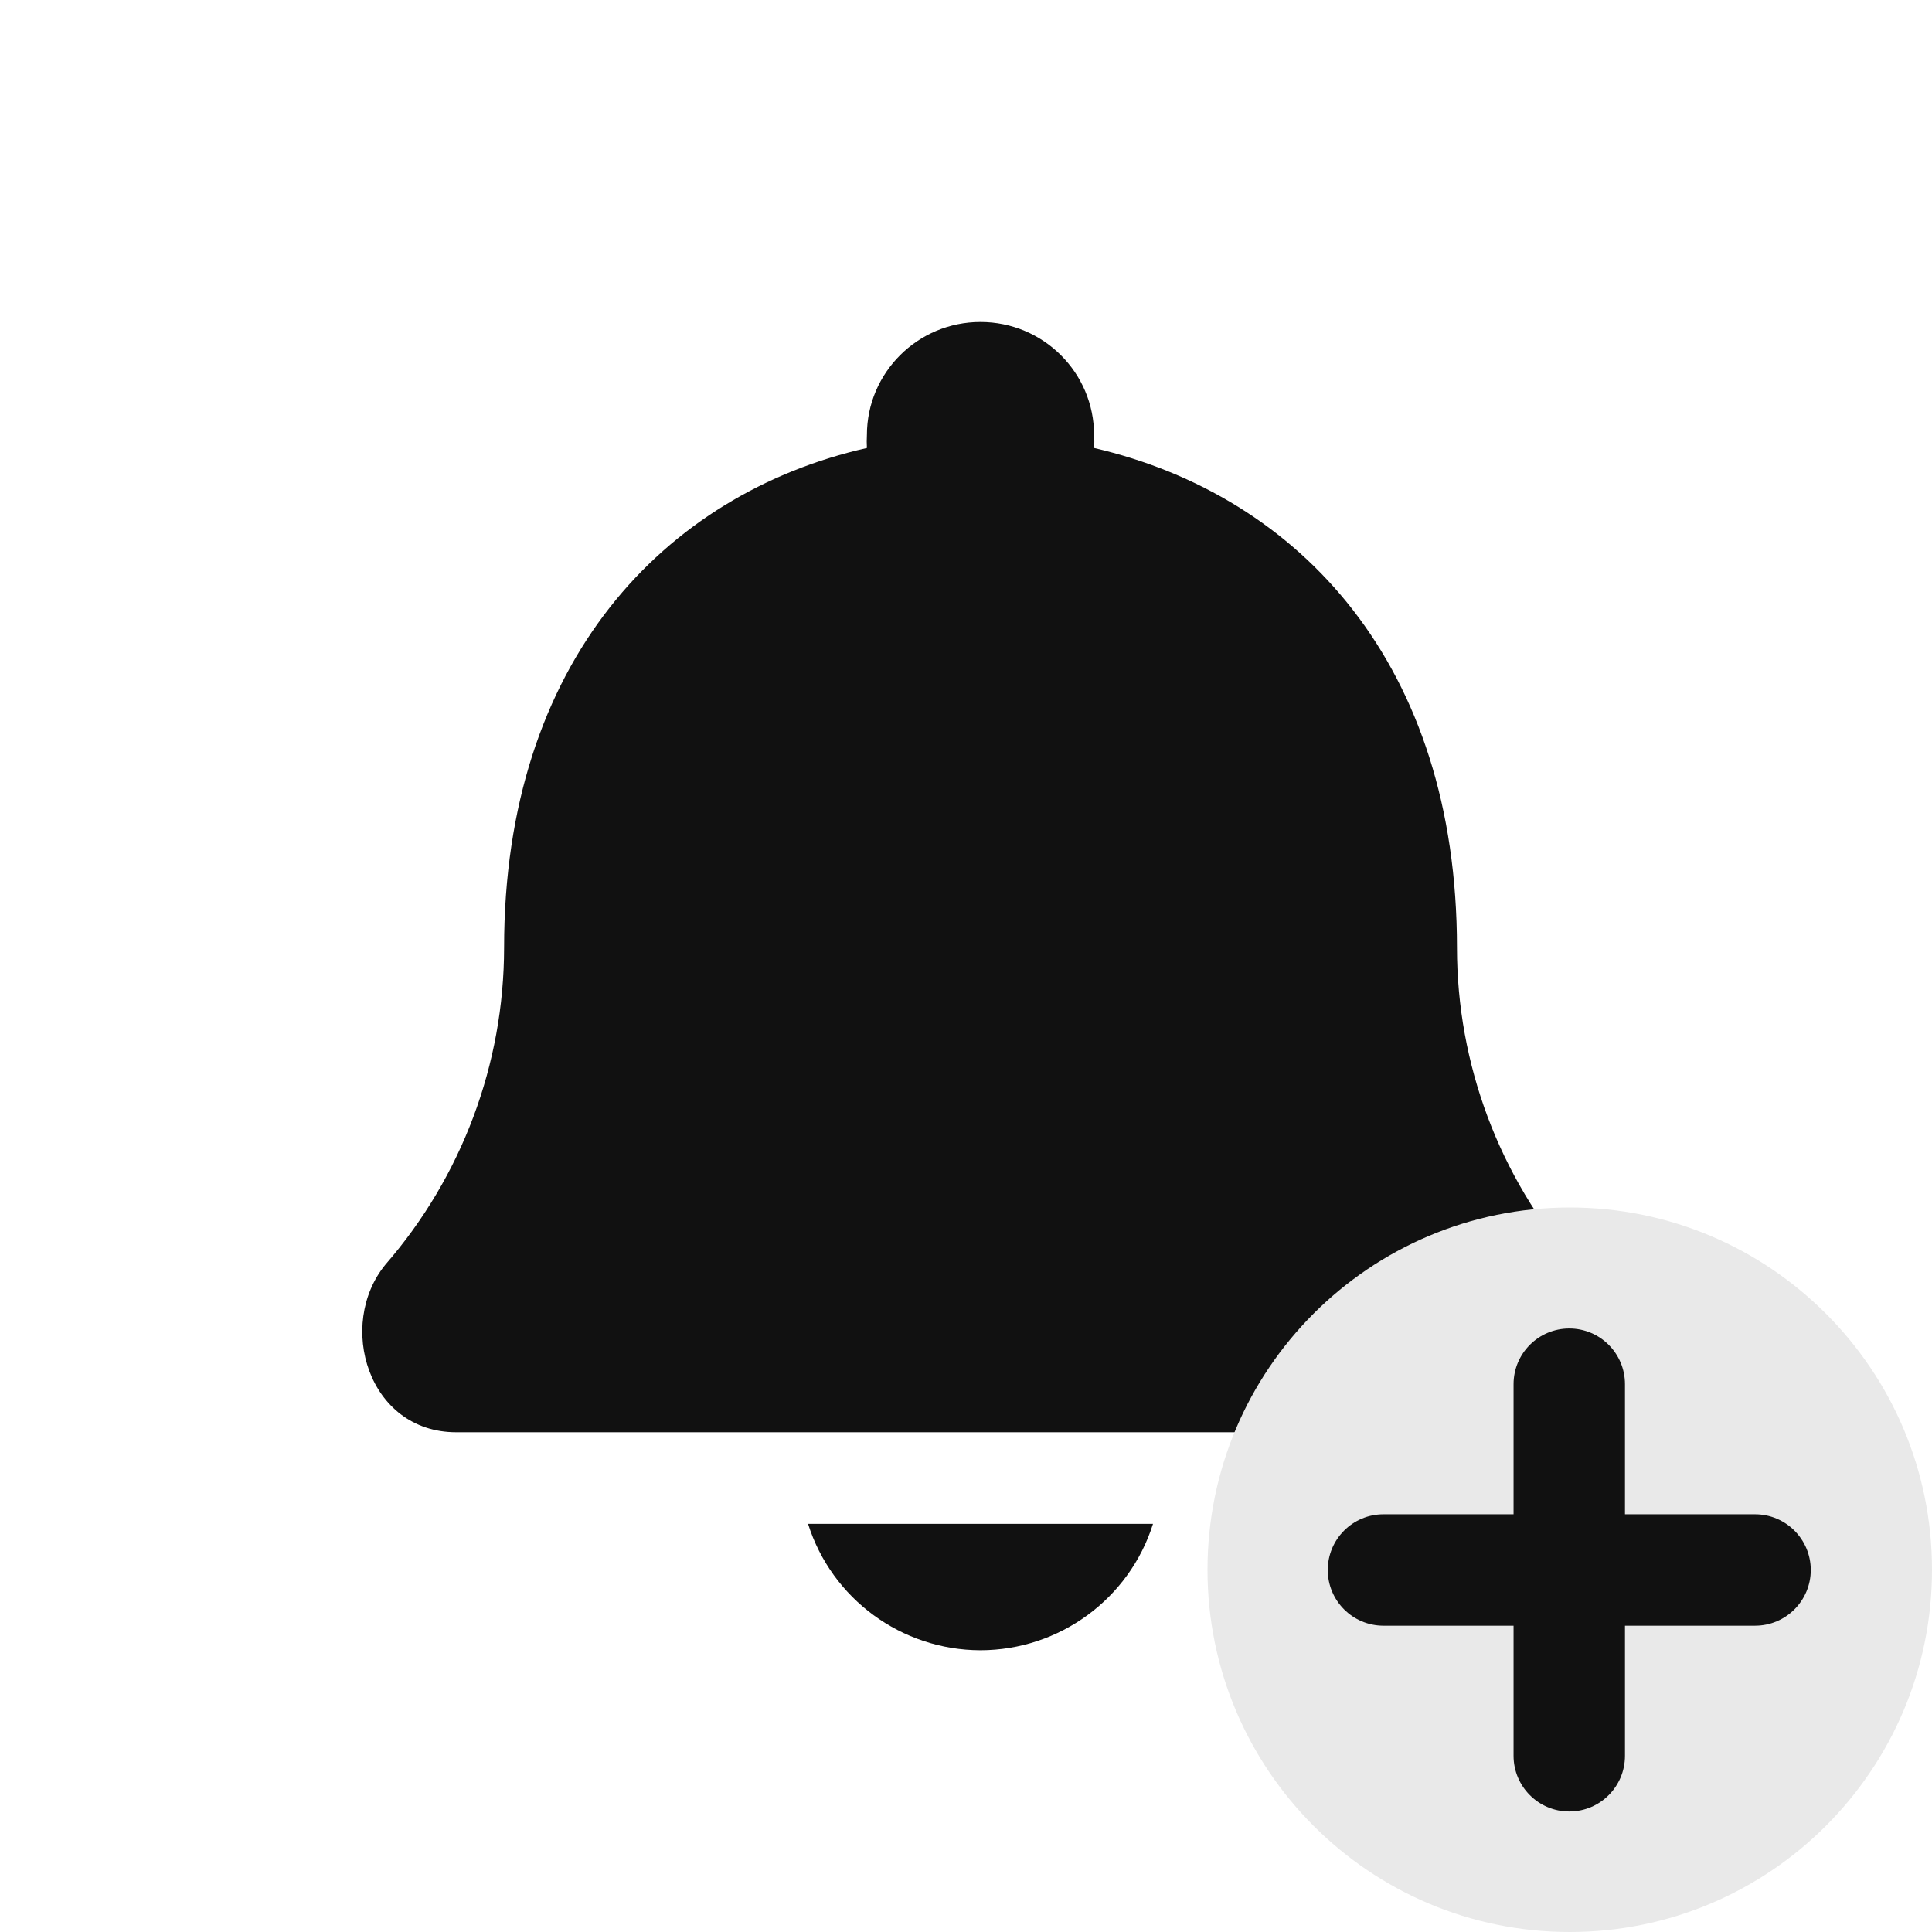 <svg width="24" height="24" viewBox="0 0 24 24" fill="none" xmlns="http://www.w3.org/2000/svg">
<path fill-rule="evenodd" clip-rule="evenodd" d="M19.573 15.709C18.623 14.616 18.099 13.218 18.099 11.772C18.099 8.267 16.157 6.162 13.591 5.565C13.595 5.512 13.595 5.458 13.591 5.405C13.591 4.629 12.96 4 12.18 4C11.401 4 10.769 4.629 10.769 5.405C10.766 5.458 10.766 5.512 10.769 5.565C8.256 6.134 6.262 8.216 6.262 11.772C6.261 13.218 5.738 14.616 4.788 15.709C4.177 16.455 4.571 17.792 5.668 17.792H18.75C19.858 17.792 20.178 16.409 19.573 15.709ZM12.18 20.5C13.162 20.498 14.029 19.862 14.323 18.93H10.038C10.332 19.862 11.199 20.498 12.18 20.5V20.5Z" fill="#111111"/>
<path fill-rule="evenodd" clip-rule="evenodd" d="M19.5 24C21.985 24 24 21.985 24 19.5C24 17.015 21.985 15 19.5 15C17.015 15 15 17.015 15 19.5C15 21.985 17.015 24 19.5 24Z" fill="#E9E9E9"/>
<path fill-rule="evenodd" clip-rule="evenodd" d="M21.802 18.811H20.186V17.195C20.186 16.813 19.877 16.503 19.494 16.503C19.112 16.503 18.802 16.813 18.802 17.195V18.811H17.186C16.804 18.811 16.494 19.121 16.494 19.503C16.494 19.885 16.804 20.195 17.186 20.195H18.802V21.811C18.802 22.193 19.112 22.503 19.494 22.503C19.877 22.503 20.186 22.193 20.186 21.811V20.195H21.802C22.184 20.195 22.494 19.885 22.494 19.503C22.494 19.121 22.184 18.811 21.802 18.811Z" fill="#111111"/>
</svg>
